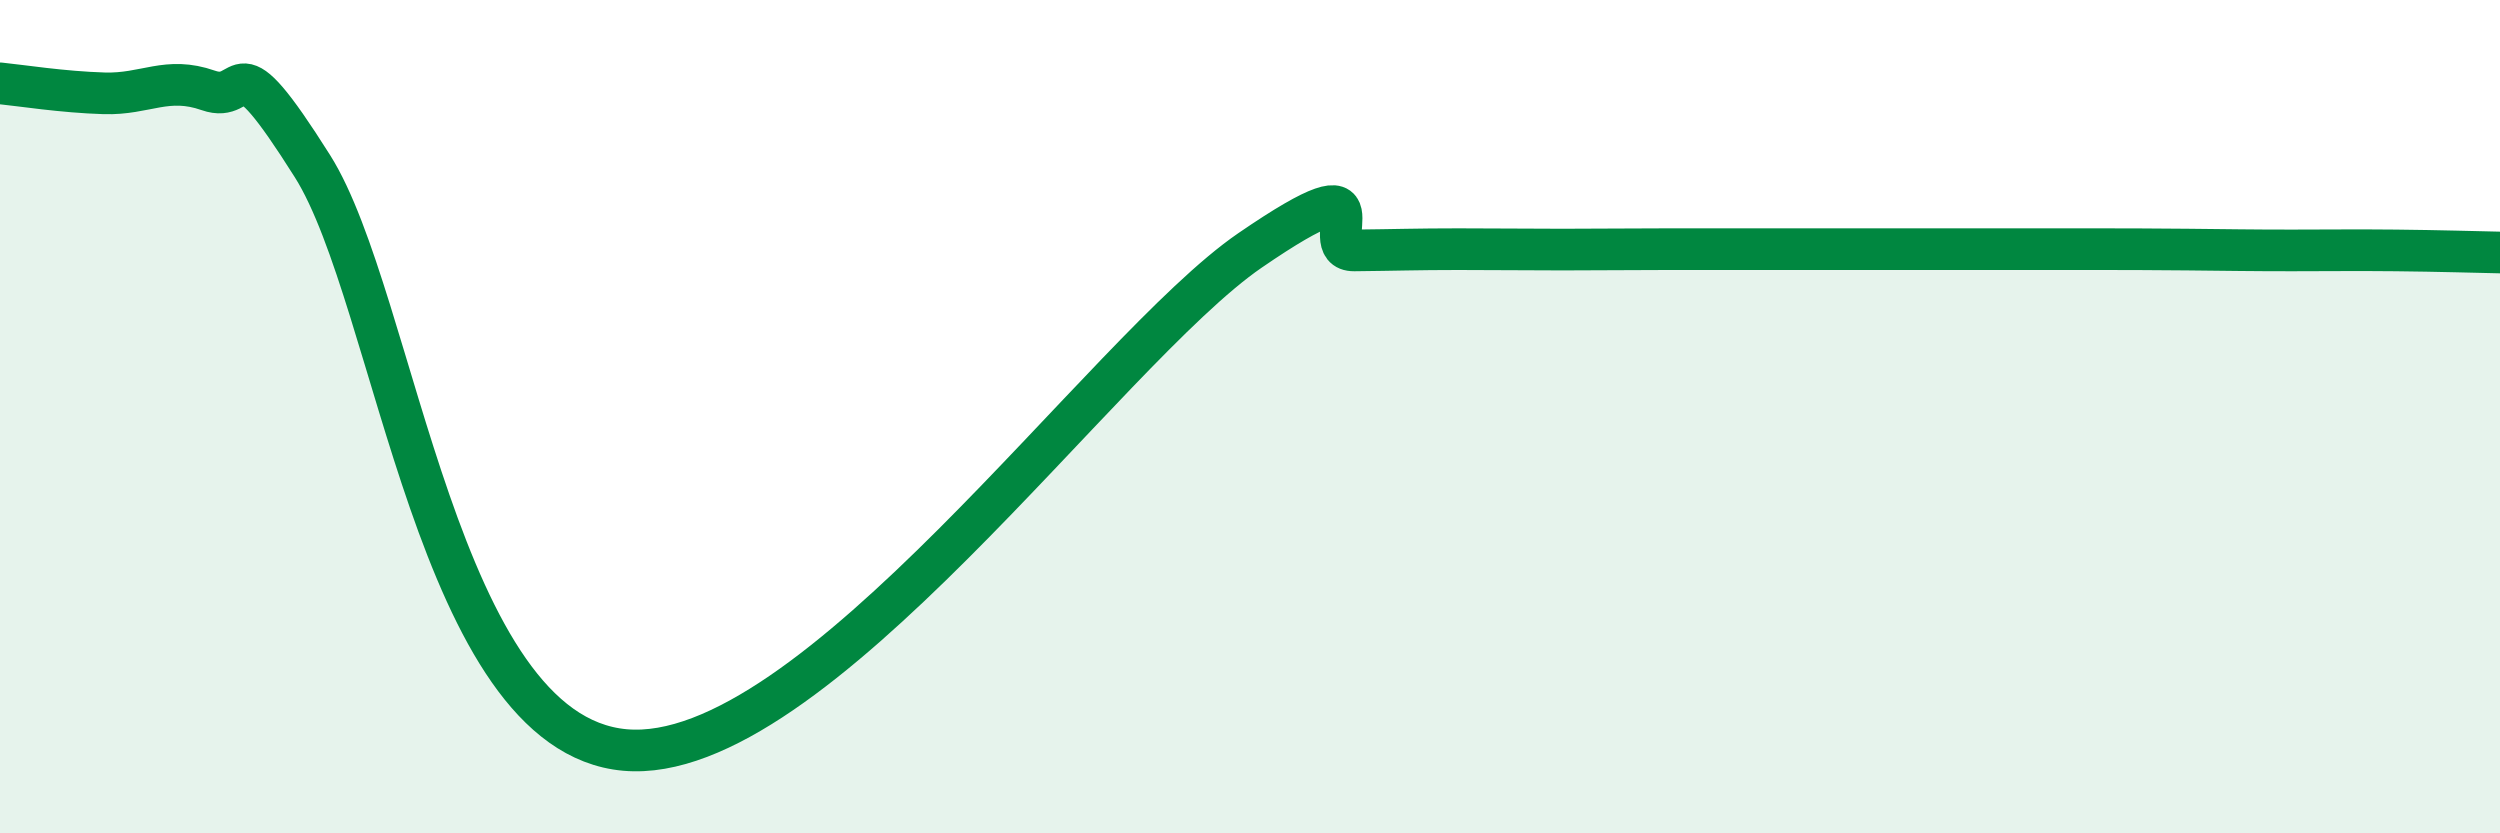 
    <svg width="60" height="20" viewBox="0 0 60 20" xmlns="http://www.w3.org/2000/svg">
      <path
        d="M 0,2 C 0.5,2.05 1.5,2.21 2.5,2.24 C 3.5,2.27 4,1.82 5,2.17 C 6,2.52 5.5,0.82 7.5,3.99 C 9.5,7.16 10.5,17.6 15,18 C 19.5,18.4 26.5,8.41 30,6.01 C 33.5,3.61 31.5,6.02 32.5,6.01 C 33.5,6 34,5.98 35,5.98 C 36,5.98 36.5,5.99 37.5,5.99 C 38.5,5.99 39,5.98 40,5.98 C 41,5.98 41.5,5.98 42.5,5.98 C 43.5,5.98 44,5.98 45,5.98 C 46,5.98 46.5,5.98 47.5,5.98 C 48.5,5.98 49,5.98 50,5.98 C 51,5.98 51.5,5.98 52.5,5.99 C 53.5,6 54,6.01 55,6.01 C 56,6.01 56.5,6 57.5,6.01 C 58.5,6.02 59.5,6.05 60,6.06L60 20L0 20Z"
        fill="#008740"
        opacity="0.1"
        stroke-linecap="round"
        stroke-linejoin="round"
      />
      <path
        d="M 0,2 C 0.5,2.05 1.5,2.21 2.5,2.24 C 3.5,2.27 4,1.82 5,2.17 C 6,2.52 5.5,0.82 7.5,3.99 C 9.5,7.16 10.5,17.6 15,18 C 19.5,18.4 26.5,8.41 30,6.01 C 33.5,3.61 31.5,6.02 32.5,6.01 C 33.5,6 34,5.98 35,5.98 C 36,5.98 36.5,5.99 37.5,5.99 C 38.5,5.99 39,5.98 40,5.98 C 41,5.98 41.5,5.98 42.5,5.98 C 43.5,5.98 44,5.98 45,5.98 C 46,5.98 46.5,5.98 47.5,5.98 C 48.5,5.98 49,5.98 50,5.98 C 51,5.98 51.5,5.98 52.5,5.99 C 53.5,6 54,6.01 55,6.01 C 56,6.01 56.5,6 57.5,6.01 C 58.5,6.02 59.5,6.05 60,6.06"
        stroke="#008740"
        stroke-width="1"
        fill="none"
        stroke-linecap="round"
        stroke-linejoin="round"
      />
    </svg>
  